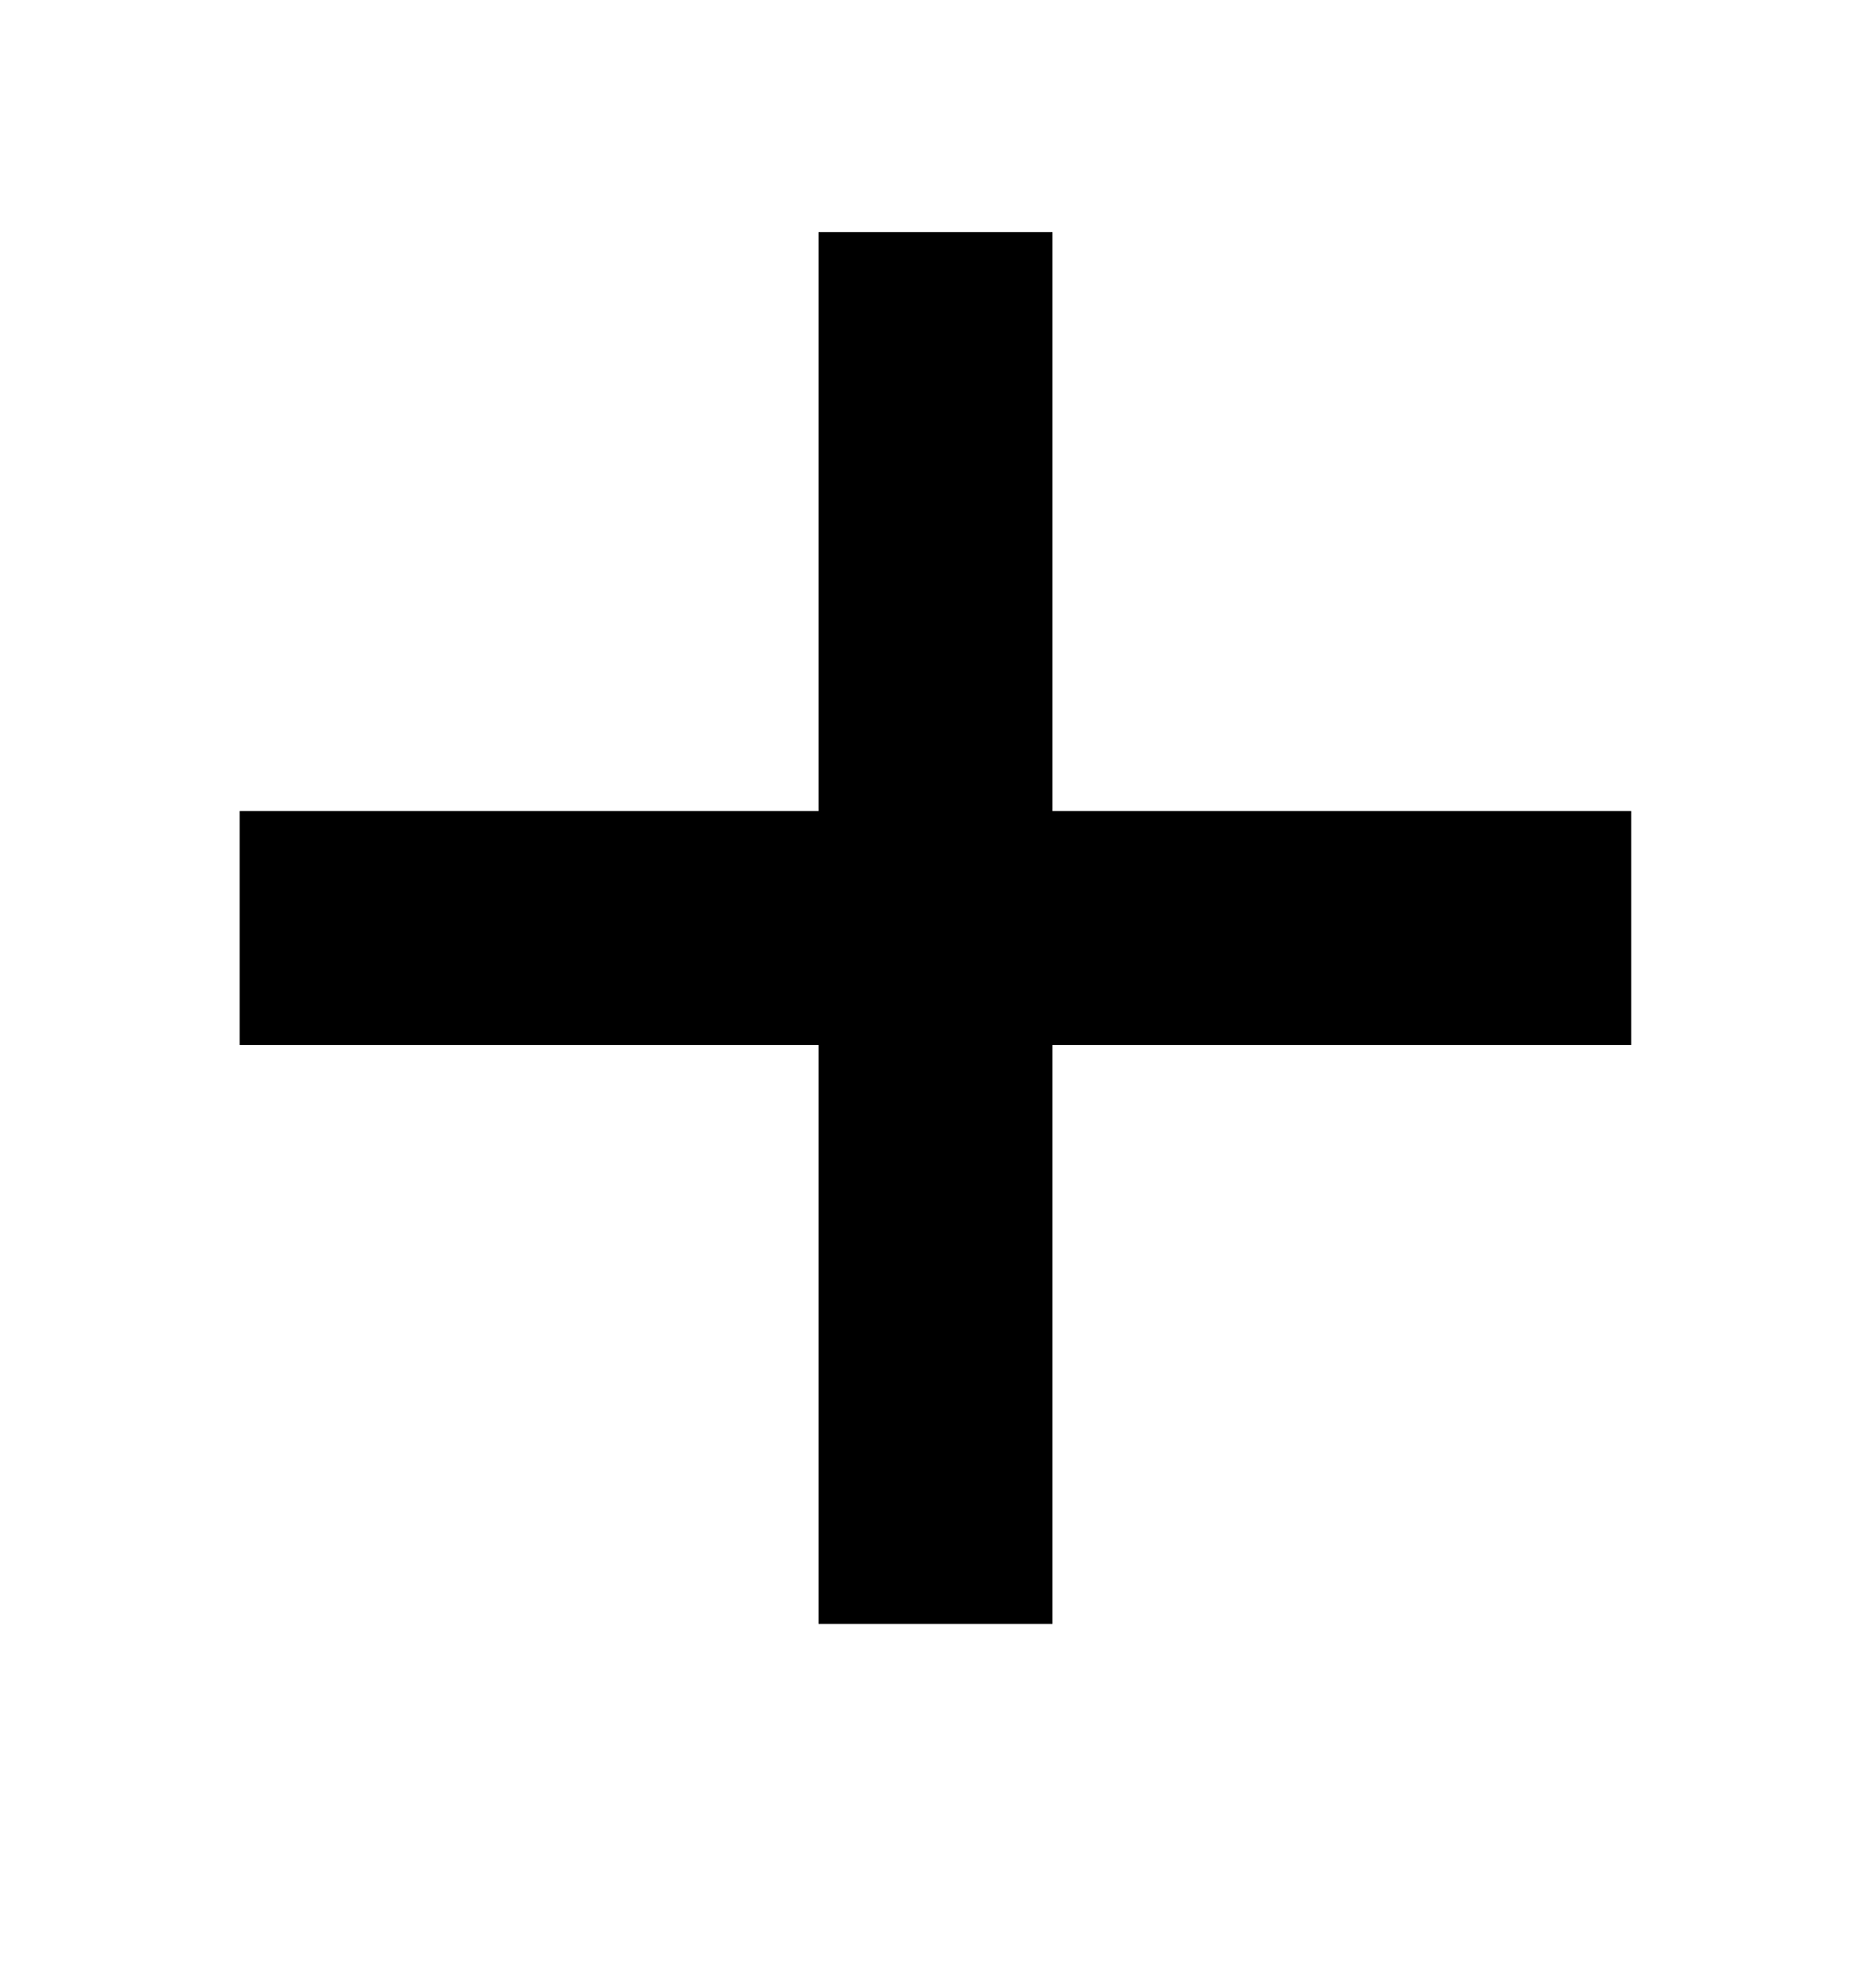 <svg width="16" height="17" viewBox="0 0 16 17" fill="none" xmlns="http://www.w3.org/2000/svg">
<path d="M12.949 7.935H3.05" stroke="black" stroke-width="2" stroke-linecap="square"/>
<path d="M8 2.985V12.885" stroke="black" stroke-width="2" stroke-linecap="square"/>
</svg>
